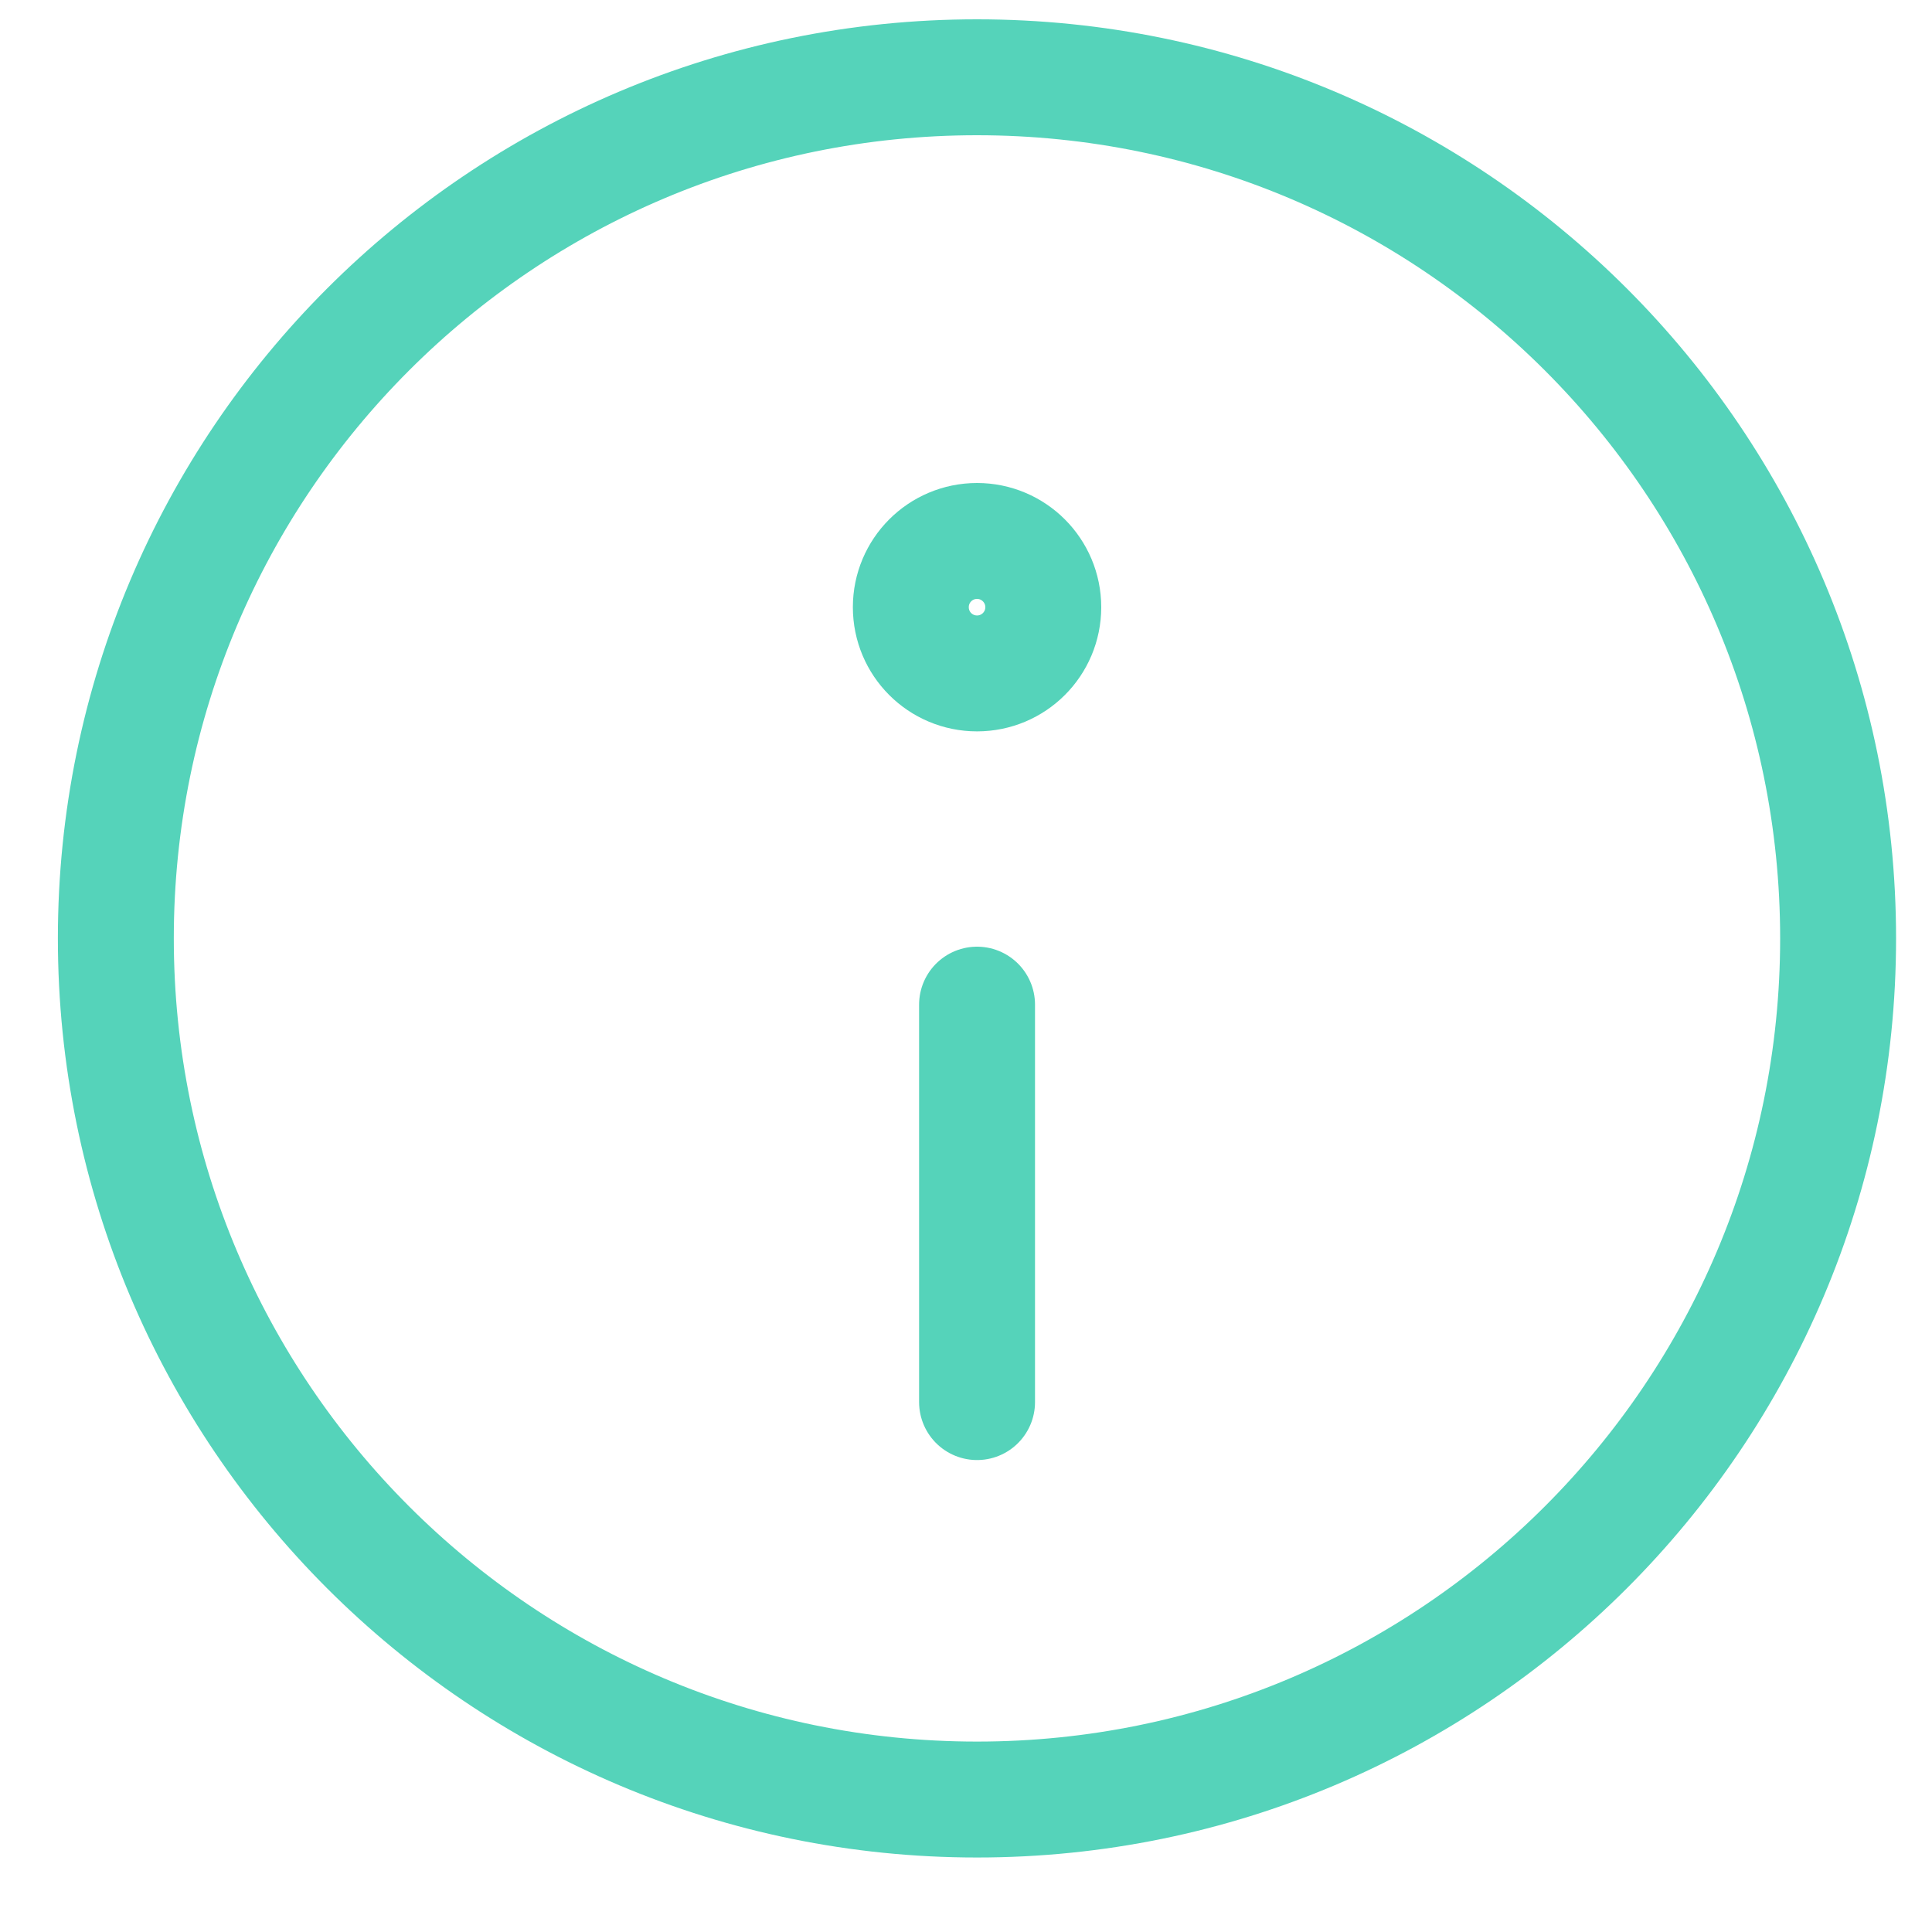 <svg width="25" height="25" viewBox="0 0 25 25" fill="none" xmlns="http://www.w3.org/2000/svg">
<path d="M12.642 1C6.488 1 1.499 5.989 1.499 12.143C1.499 18.297 6.488 23.286 12.642 23.286C18.796 23.286 23.785 18.297 23.785 12.143C23.785 5.989 18.796 1 12.642 1Z" stroke="#55D3BA" stroke-width="1.5" stroke-linecap="round" stroke-linejoin="round"/>
<path d="M12.643 18.143L12.643 13" stroke="#55D3BA" stroke-width="1.5" stroke-linecap="round" stroke-linejoin="round"/>
<path d="M12.643 7C12.169 7 11.786 7.384 11.786 7.857C11.786 8.331 12.169 8.714 12.643 8.714C13.116 8.714 13.5 8.331 13.5 7.857C13.5 7.384 13.116 7 12.643 7Z" stroke="#55D3BA" stroke-width="1.5" stroke-linecap="round" stroke-linejoin="round"/>
</svg>
